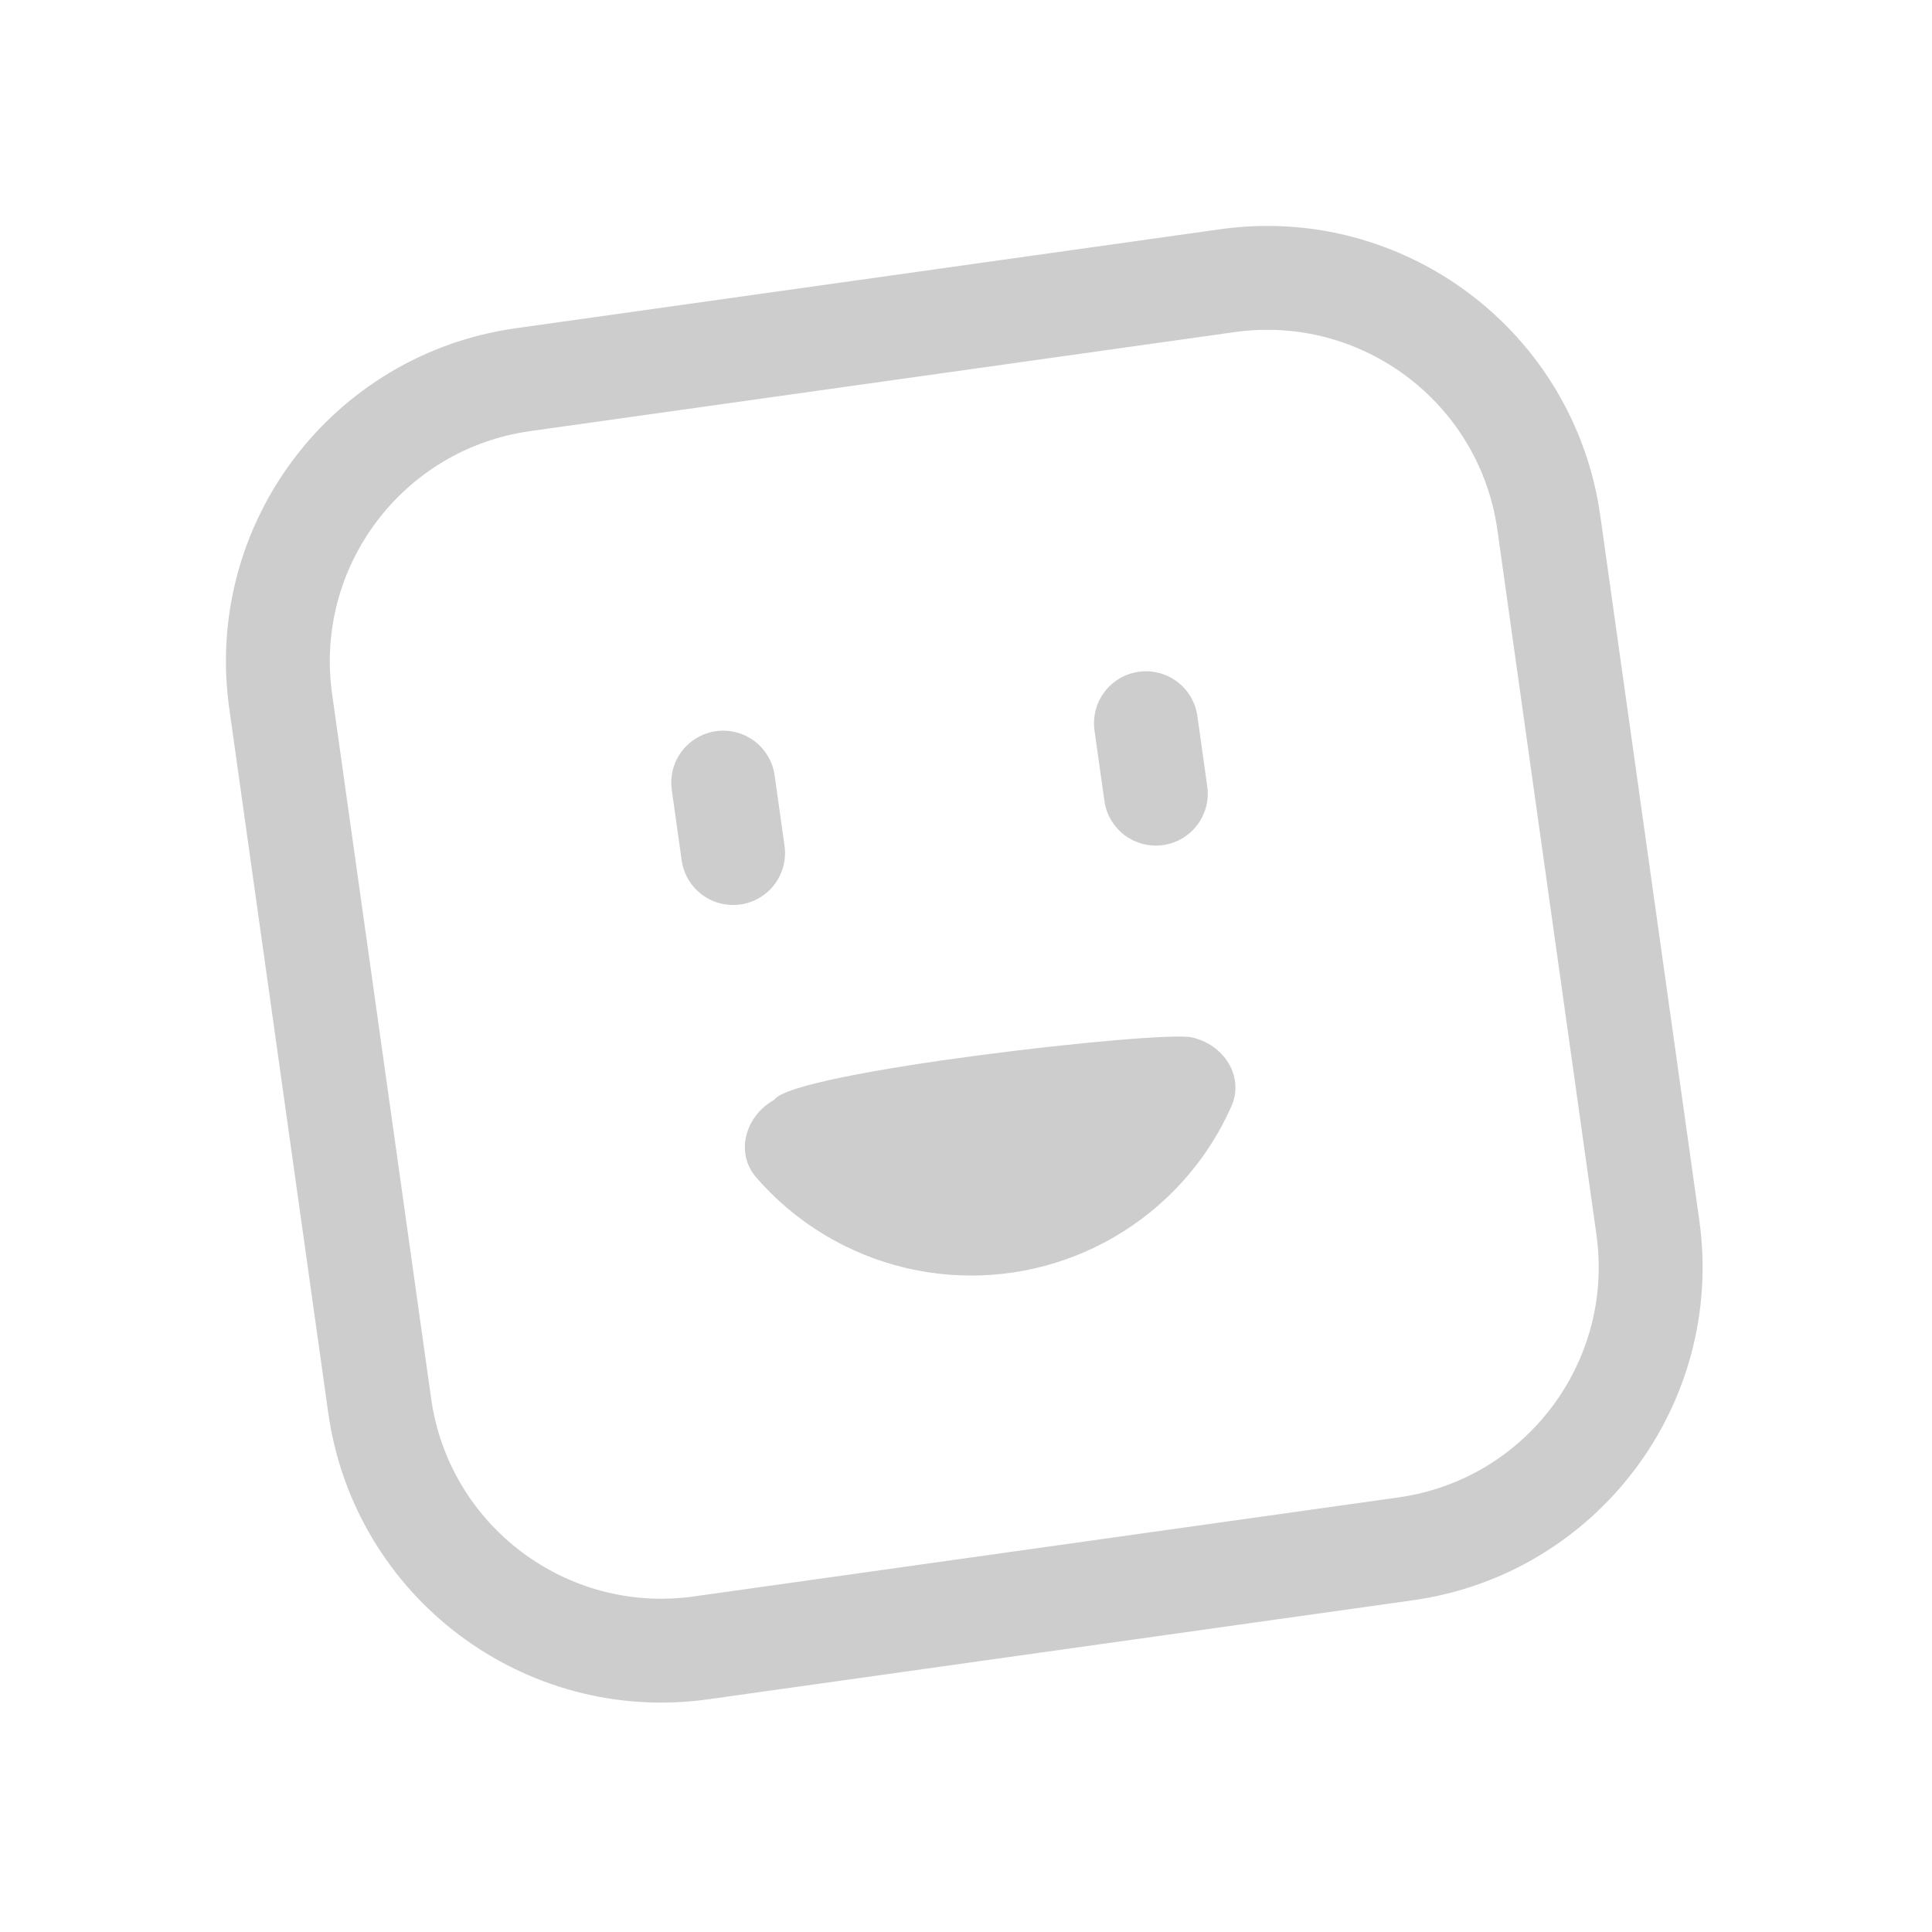 <svg width="186" height="186" viewBox="0 0 186 186" fill="none" xmlns="http://www.w3.org/2000/svg">
    <path
        d="M118.549 106.509C119.837 103.606 117.794 100.516 114.686 99.862C111.578 99.208 76.266 103.195 74.554 105.871C71.774 107.407 70.725 110.959 72.807 113.358C75.181 116.095 78.087 118.348 81.37 119.97C86.382 122.445 92.031 123.328 97.56 122.5C103.088 121.673 108.231 119.174 112.299 115.339C114.962 112.827 117.081 109.821 118.549 106.509Z"
        fill="#cdcdcd" />
    <path
        d="M110.322 69.625L111.275 76.408M69.625 75.344L70.578 82.127M67.498 158.645L135.327 149.112C150.311 147.007 160.751 133.152 158.645 118.168L149.112 50.34C147.007 35.355 133.152 24.916 118.168 27.021L50.34 36.554C35.355 38.66 24.915 52.514 27.021 67.498L36.554 135.327C38.66 150.311 52.514 160.751 67.498 158.645Z"
        stroke="#cdcdcd" stroke-width="10" stroke-linecap="round" />
</svg>